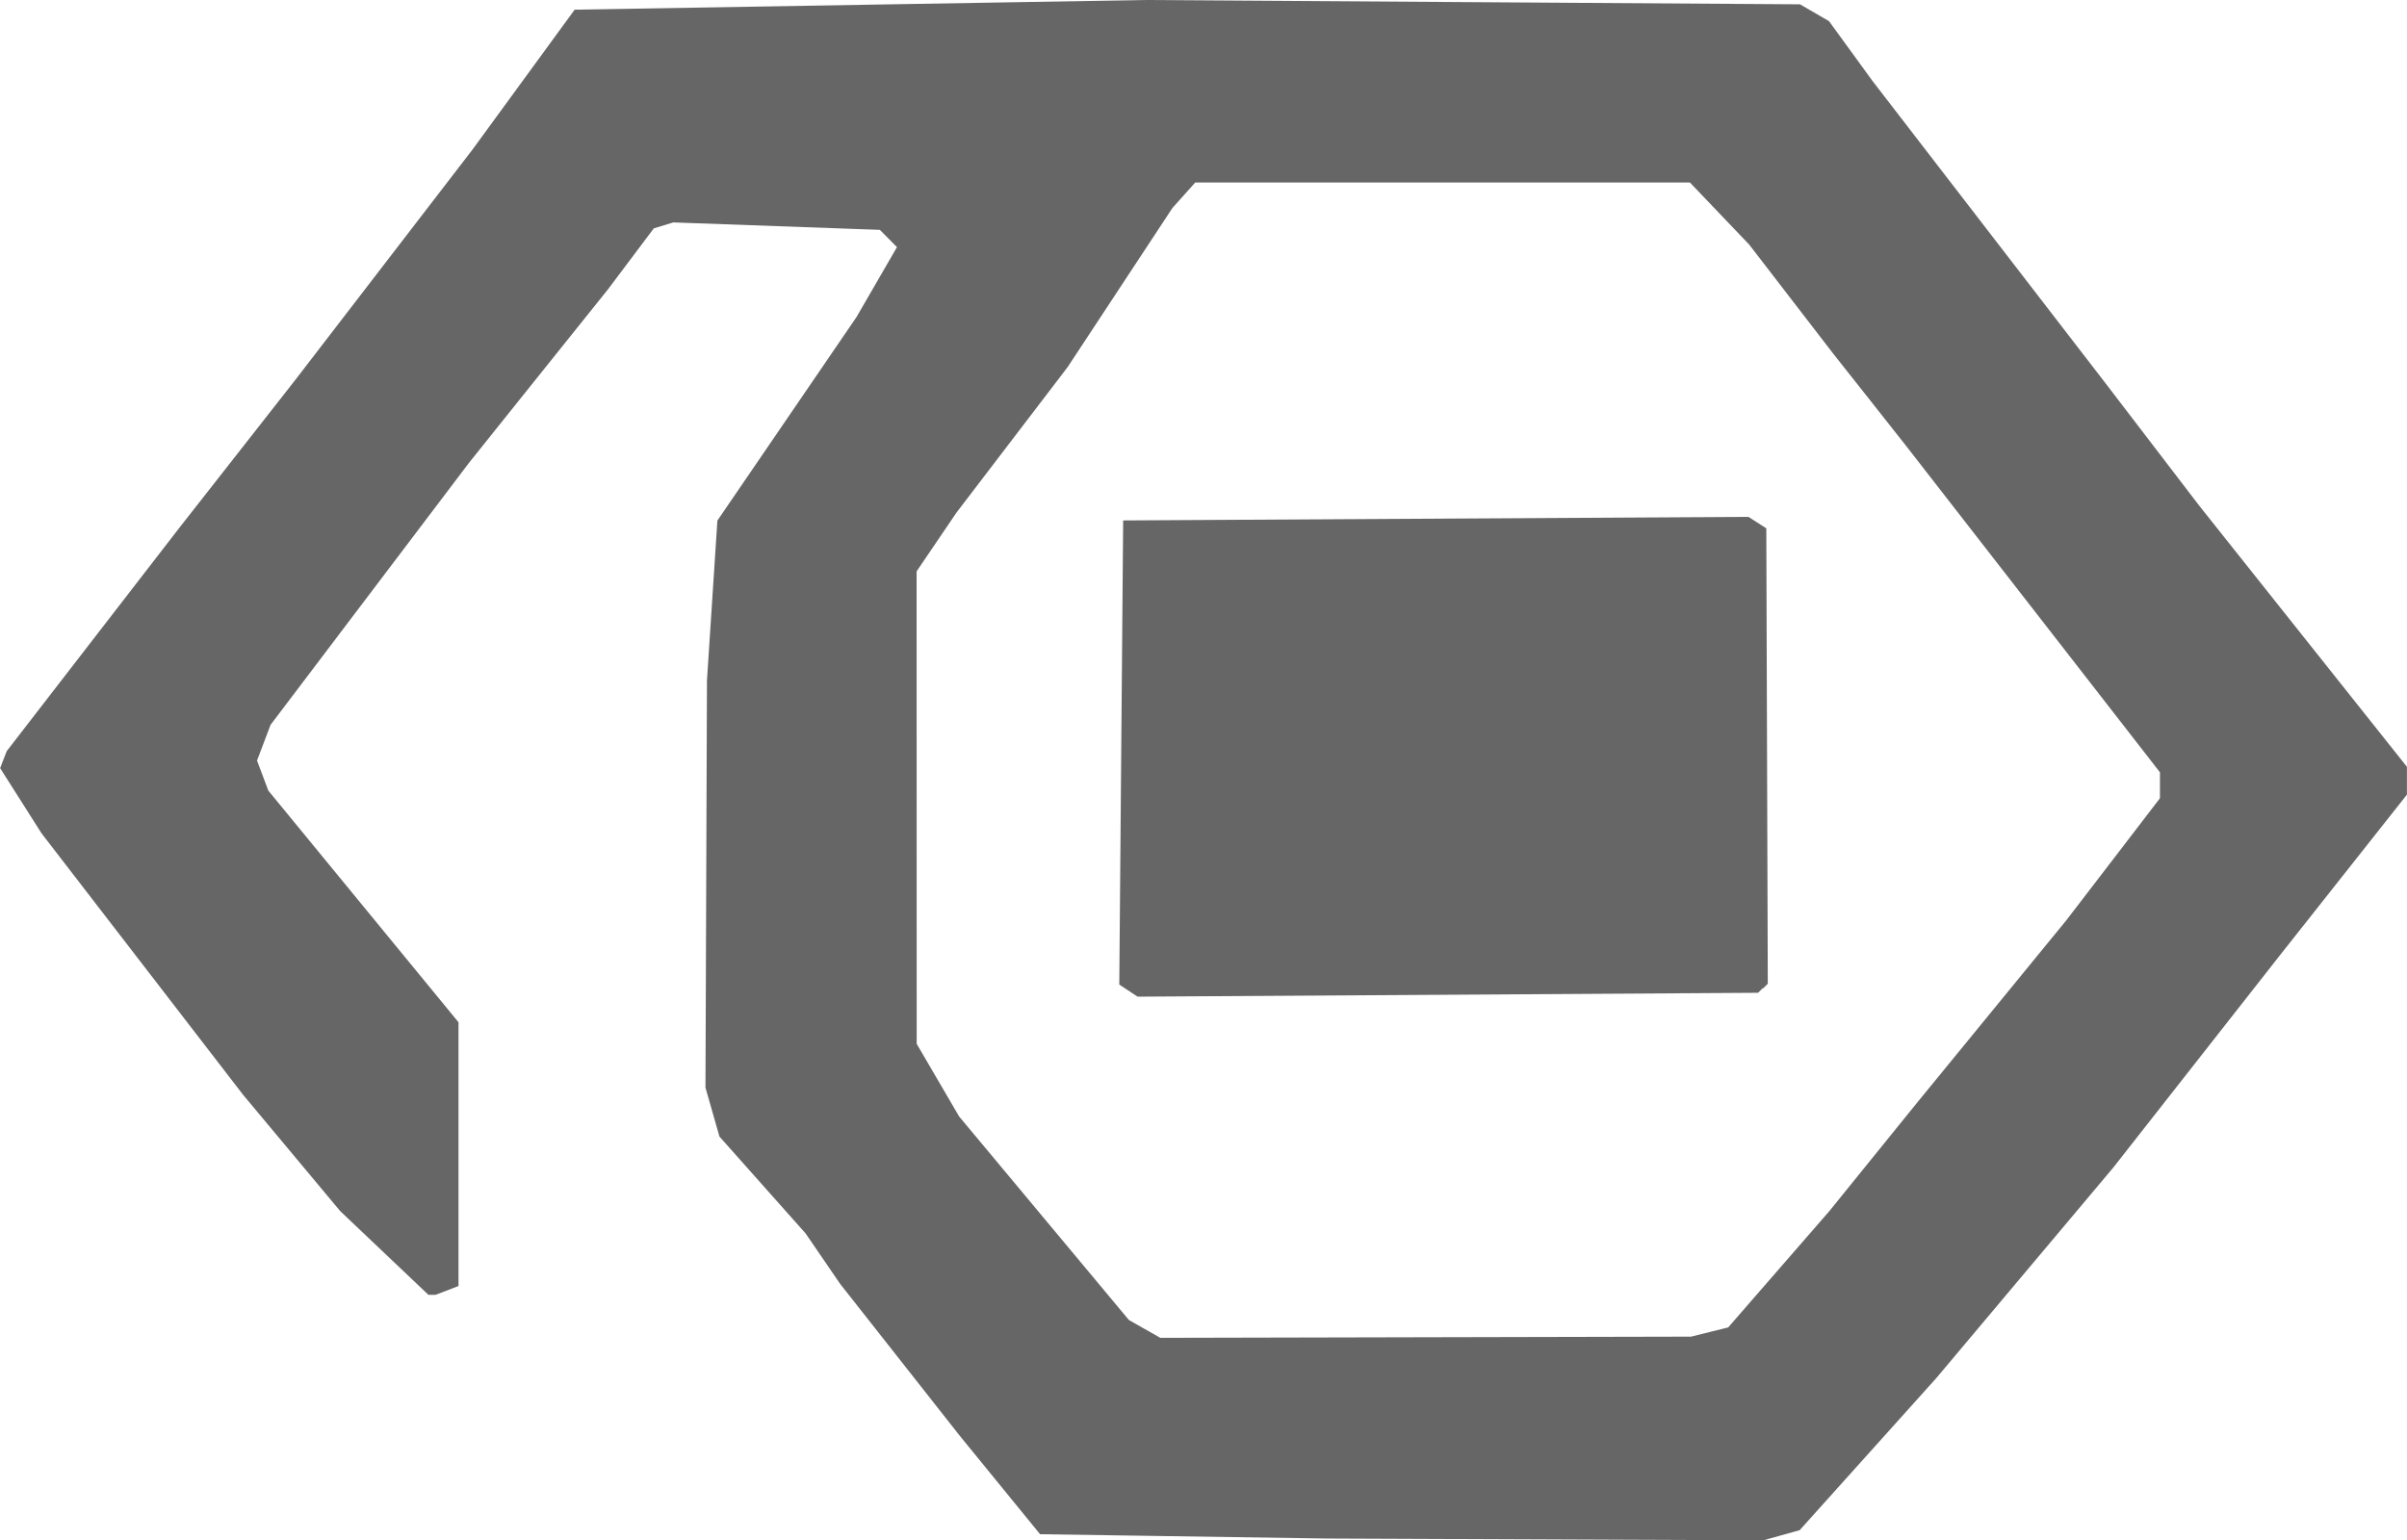 <?xml version="1.0" encoding="UTF-8" standalone="no"?>
<!-- Created with Inkscape (http://www.inkscape.org/) -->

<svg
   version="1.1"
   id="svg689"
   width="32.328"
   height="20.693"
   viewBox="0 0 32.328 20.693"
   sodipodi:docname="favicon.svg"
   inkscape:version="1.3 (1:1.3+202307231459+0e150ed6c4)"
   xmlns:inkscape="http://www.inkscape.org/namespaces/inkscape"
   xmlns:sodipodi="http://sodipodi.sourceforge.net/DTD/sodipodi-0.dtd"
   xmlns="http://www.w3.org/2000/svg"
   xmlns:svg="http://www.w3.org/2000/svg">
  <defs
     id="defs693" />
  <sodipodi:namedview
     id="namedview691"
     pagecolor="#ffffff"
     bordercolor="#666666"
     borderopacity="1.0"
     inkscape:showpageshadow="2"
     inkscape:pageopacity="0.0"
     inkscape:pagecheckerboard="0"
     inkscape:deskcolor="#d1d1d1"
     showgrid="false"
     inkscape:zoom="3.2890625"
     inkscape:cx="16.114014"
     inkscape:cy="-5.7767221"
     inkscape:window-width="1920"
     inkscape:window-height="1013"
     inkscape:window-x="0"
     inkscape:window-y="0"
     inkscape:window-maximized="1"
     inkscape:current-layer="g695" />
  <g
     inkscape:groupmode="layer"
     inkscape:label="Image"
     id="g695"
     transform="translate(1111.554,-14.313)">
    <g
       id="g1">
      <path
         style="fill:#000000;fill-opacity:0;stroke-width:0.098"
         d="m -1145.39,24.66 v -50 h 50 50 v 50 50 h -50 -50 z"
         id="path820" />
      <path
         style="fill:#666666;stroke-width:0.098"
         d="m -1087.626,34.939 0.243,-0.068 0.917,-1.021 0.917,-1.021 1.19,-1.416 1.19,-1.416 1.111,-1.416 1.111,-1.416 0.86,-1.088 0.86,-1.088 v -0.187 -0.187 l -1.394,-1.753 -1.394,-1.753 -0.632,-0.826 -0.632,-0.826 -1.562,-2.027 -1.562,-2.027 -0.293,-0.403 -0.293,-0.403 -0.195,-0.113 -0.195,-0.113 -4.394,-0.029 -4.395,-0.029 -3.834,0.065 -3.834,0.065 -0.687,0.941 -0.687,0.941 -1.192,1.55 -1.192,1.55 -0.776,0.99 -0.776,0.99 -1.159,1.5 -1.159,1.5 -0.044,0.114 -0.044,0.114 0.278,0.438 0.278,0.438 1.354,1.757 1.354,1.757 0.652,0.781 0.652,0.781 0.592,0.562 0.592,0.562 h 0.048 0.048 l 0.154,-0.059 0.154,-0.059 v -1.772 -1.772 l -1.277,-1.556 -1.277,-1.556 -0.076,-0.202 -0.076,-0.202 0.091,-0.24 0.091,-0.24 1.334,-1.762 1.334,-1.762 0.931,-1.163 0.932,-1.163 0.308,-0.41 0.308,-0.41 0.131,-0.04 0.131,-0.04 1.387,0.05 1.387,0.05 0.115,0.116 0.115,0.116 -0.272,0.47 -0.272,0.47 -0.934,1.367 -0.934,1.367 -0.07,1.074 -0.07,1.074 -0.01,2.735 -0.01,2.735 0.094,0.329 0.094,0.329 0.578,0.65 0.578,0.65 0.232,0.339 0.232,0.339 0.807,1.025 0.807,1.025 0.536,0.657 0.536,0.657 1.927,0.029 1.927,0.029 2.93,0.012 2.93,0.012 0.243,-0.068 z m -8.557,-2.773 -0.209,-0.119 -1.14,-1.367 -1.14,-1.367 -0.285,-0.488 -0.285,-0.488 -5e-4,-3.174 -5e-4,-3.174 0.268,-0.395 0.268,-0.395 0.746,-0.977 0.746,-0.977 0.704,-1.069 0.704,-1.069 0.153,-0.171 0.153,-0.171 h 3.322 3.322 l 0.398,0.417 0.398,0.417 0.563,0.731 0.563,0.731 0.502,0.635 0.501,0.635 1.694,2.179 1.694,2.179 v 0.174 0.174 l -0.629,0.821 -0.63,0.821 -1.006,1.23 -1.006,1.23 -0.585,0.723 -0.585,0.723 -0.679,0.781 -0.679,0.781 -0.25,0.062 -0.249,0.062 -3.564,0.008 -3.564,0.008 -0.209,-0.119 z m 8.311,-4.575 0.061,-0.062 -0.01,-3.059 -0.01,-3.059 -0.12,-0.077 -0.12,-0.077 -4.199,0.024 -4.199,0.024 -0.026,3.118 -0.026,3.118 0.123,0.081 0.123,0.081 4.167,-0.026 4.167,-0.026 0.062,-0.062 z"
         id="path818"
         sodipodi:nodetypes="cccccccccccccccccccccccccccccccccccccccccccccccccccccccccccccccccccccccccccccccccccccccccccccccccccccccccccccccccccccccccccccccccccccccccccccccccccccc" />
    </g>
  </g>
</svg>
